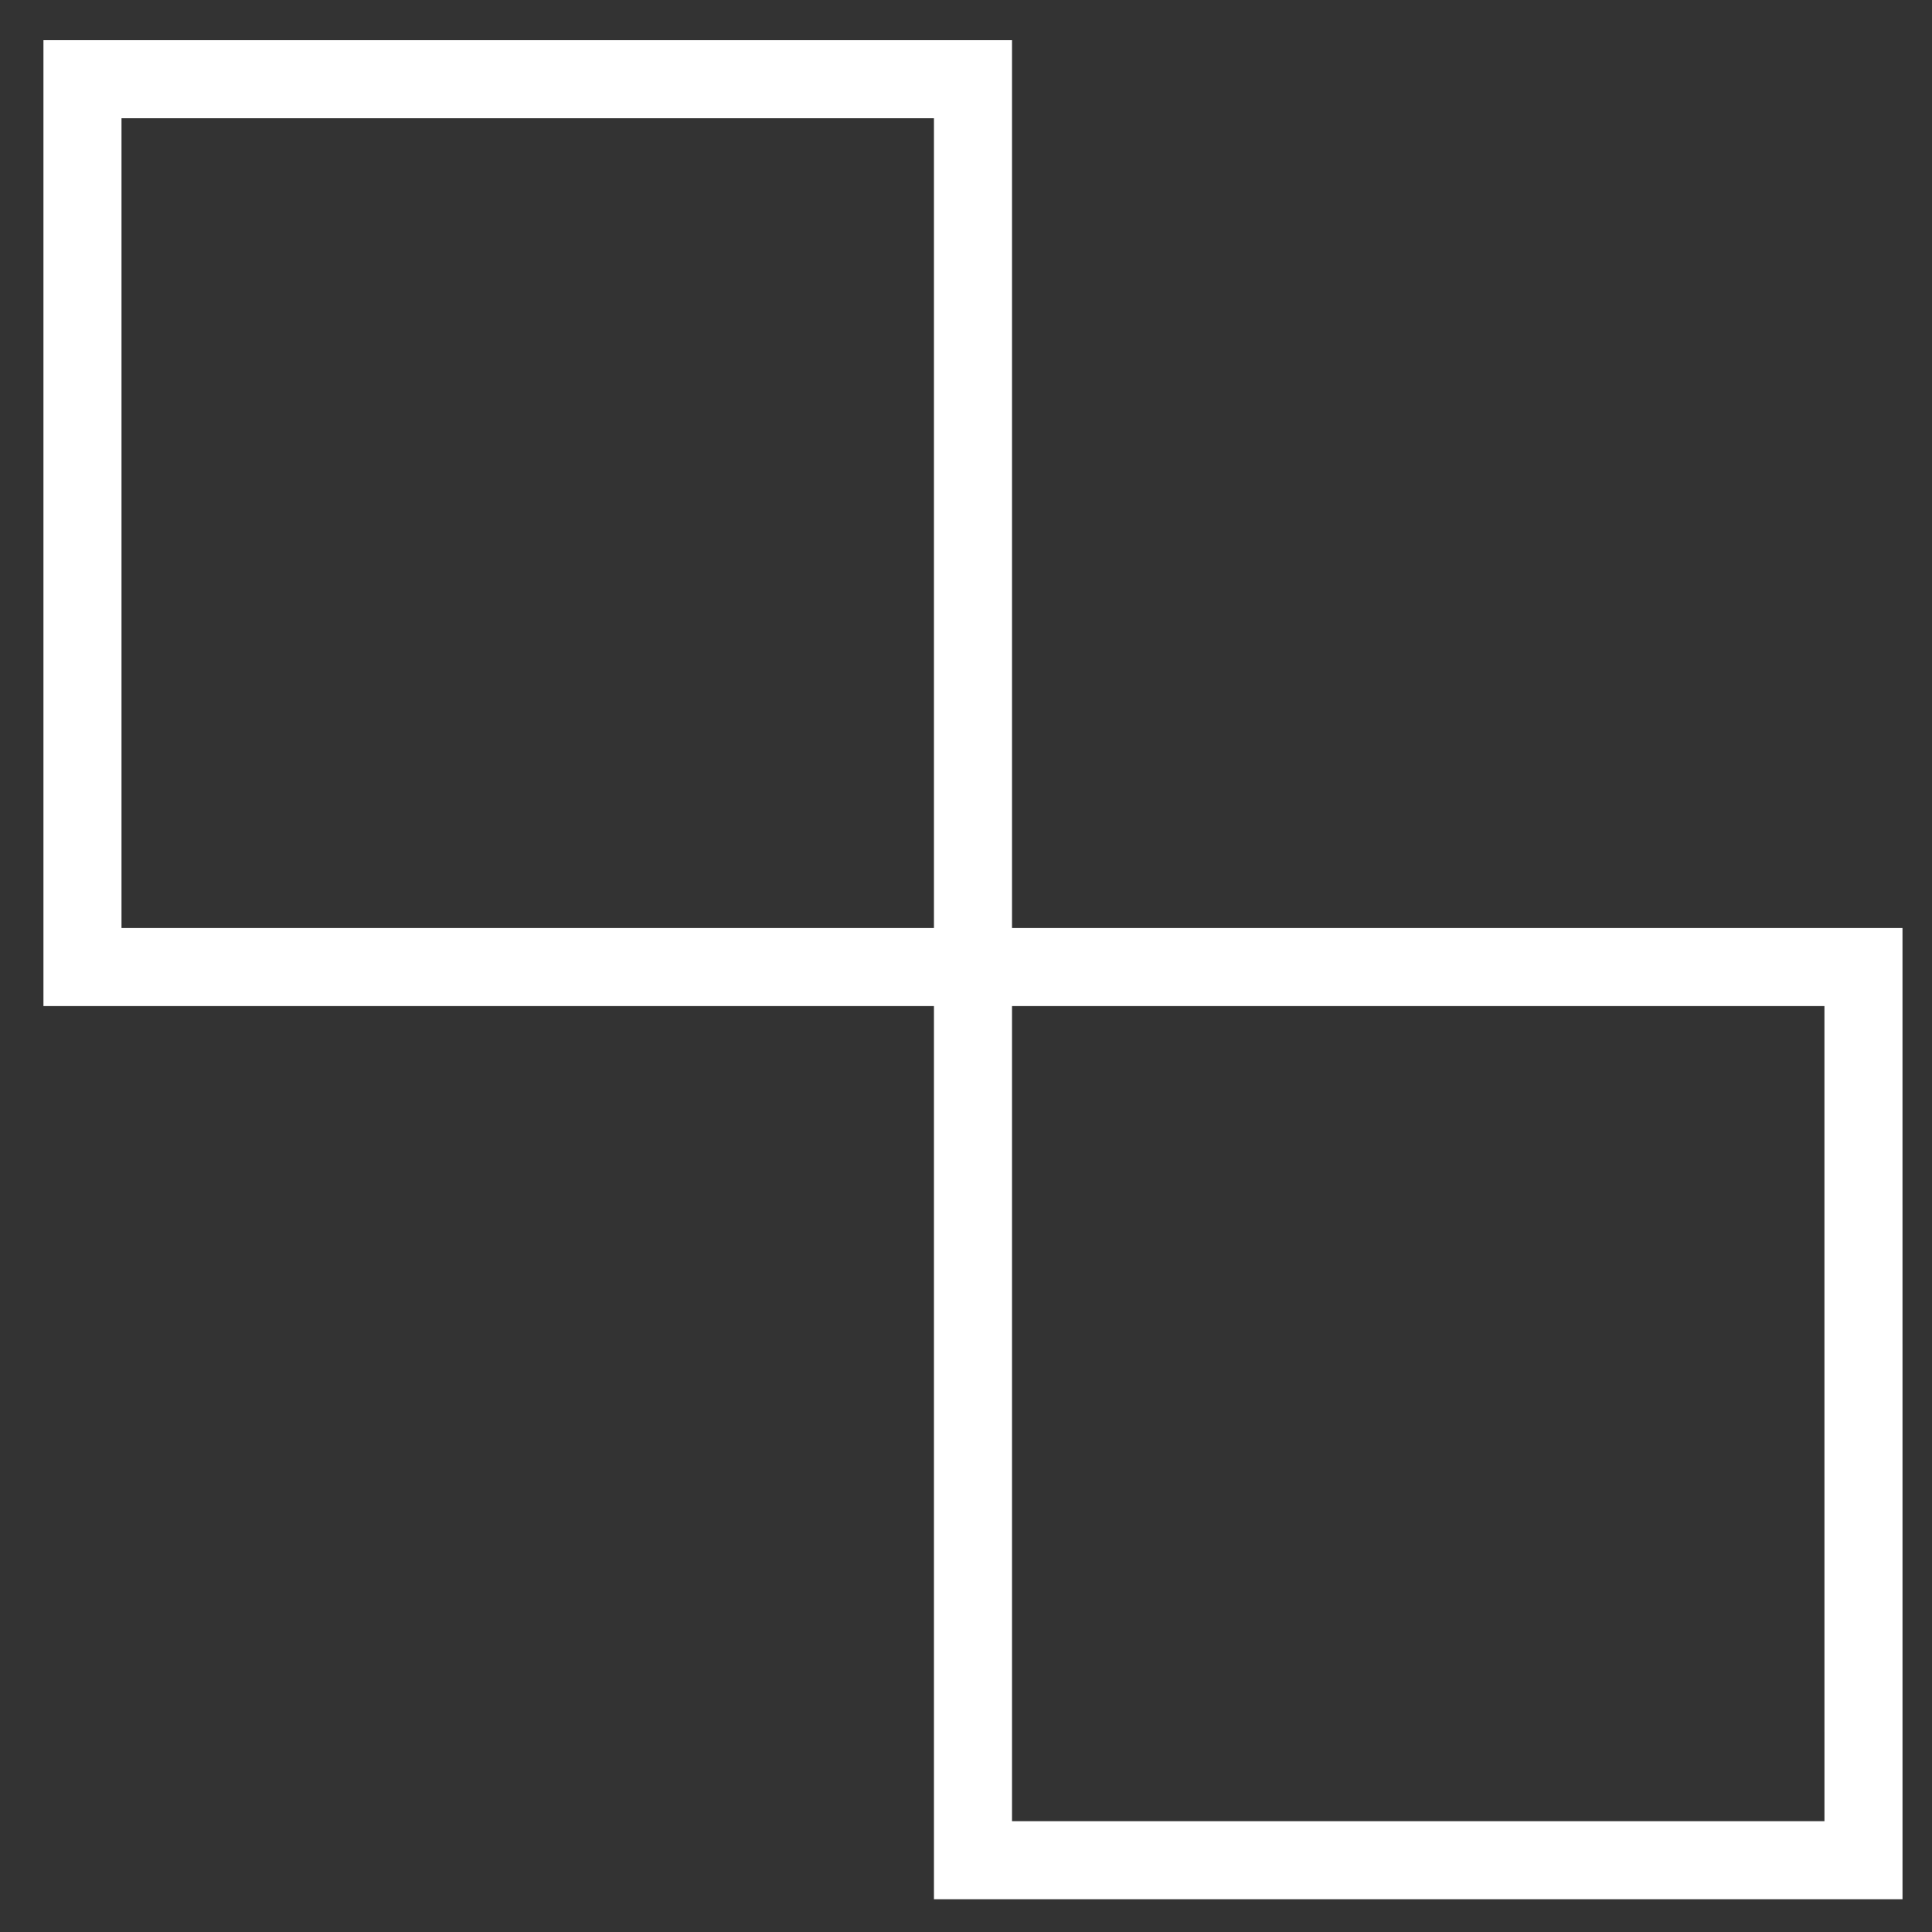 <?xml version="1.0" encoding="UTF-8"?> <svg xmlns="http://www.w3.org/2000/svg" width="99" height="99" viewBox="0 0 99 99" fill="none"><rect x="0" y="0" width="99" height="99" fill="#333333" stroke="none"/> <path d="M49.858 49.553L49.858 95.321L95.489 95.321L95.488 49.553L49.858 49.553ZM49.858 49.553L4.226 49.553L4.226 4.058L49.858 4.058L49.858 49.553Z" stroke="white" stroke-width="4"></path> </svg> 